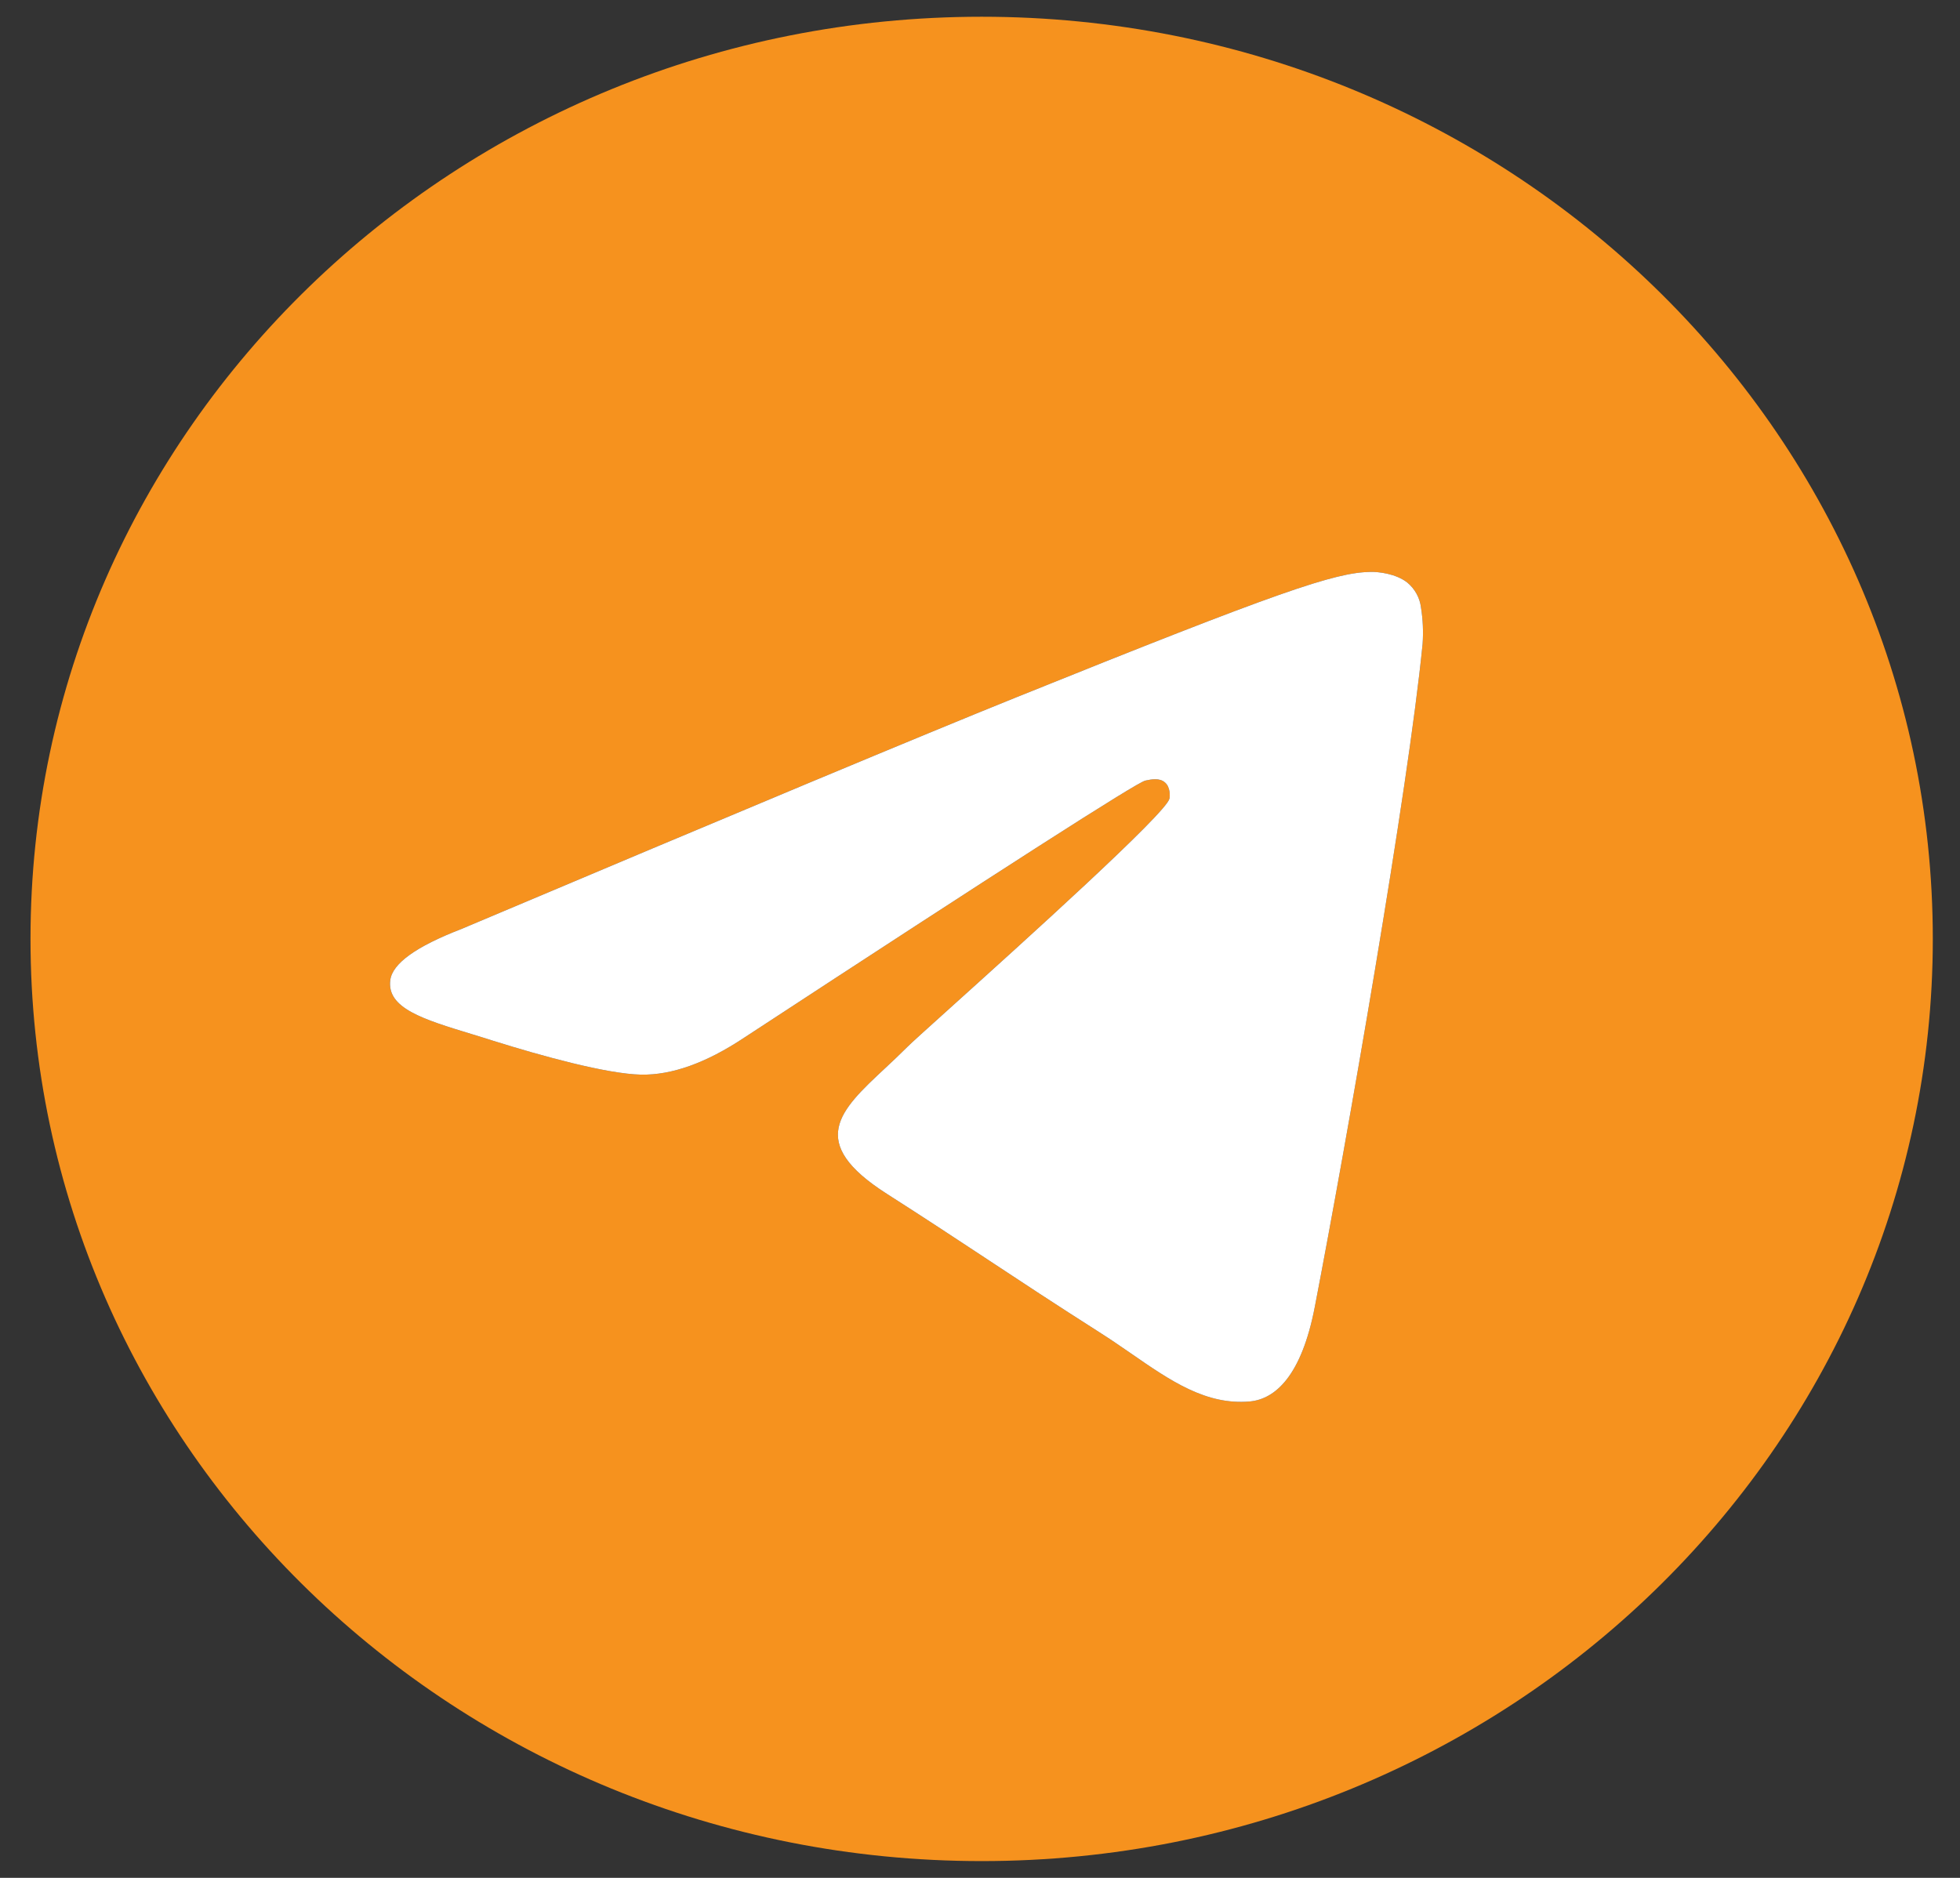 <?xml version="1.0" encoding="UTF-8"?> <svg xmlns="http://www.w3.org/2000/svg" width="48" height="46" viewBox="0 0 48 46" fill="none"><rect x="0" y="0" width="48" height="46" fill="#333333" stroke="none"/> <path fill-rule="evenodd" clip-rule="evenodd" d="M47.334 22.999C47.334 35.474 36.904 45.589 24.041 45.589C11.177 45.589 0.747 35.474 0.747 22.999C0.747 10.524 11.177 0.41 24.041 0.41C36.904 0.41 47.334 10.524 47.334 22.999ZM24.875 17.087C22.61 18 18.081 19.892 11.291 22.76C10.189 23.186 9.611 23.602 9.558 24.008C9.469 24.697 10.358 24.968 11.565 25.335C11.73 25.386 11.901 25.437 12.076 25.494C13.266 25.868 14.865 26.307 15.696 26.324C16.451 26.339 17.293 26.038 18.223 25.42C24.567 21.266 27.841 19.167 28.047 19.122C28.193 19.09 28.395 19.048 28.53 19.167C28.666 19.284 28.653 19.506 28.639 19.566C28.55 19.929 25.067 23.071 23.262 24.697C22.699 25.204 22.301 25.563 22.22 25.646C22.037 25.829 21.851 26.004 21.672 26.171C20.566 27.203 19.739 27.979 21.719 29.244C22.643 29.834 23.387 30.325 24.124 30.811C24.146 30.826 24.168 30.84 24.19 30.855C25.019 31.403 25.846 31.948 26.917 32.63C27.189 32.803 27.449 32.982 27.703 33.157C28.668 33.825 29.536 34.424 30.607 34.33C31.229 34.273 31.873 33.707 32.199 32.014C32.97 28.012 34.488 19.346 34.839 15.773C34.86 15.476 34.847 15.178 34.8 14.884C34.772 14.647 34.653 14.428 34.466 14.272C34.189 14.052 33.758 14.005 33.564 14.009C32.688 14.024 31.345 14.478 24.875 17.087Z" fill="#F6921E"></path> <path d="M24.875 17.087C22.61 18 18.081 19.892 11.291 22.76C10.189 23.186 9.611 23.602 9.558 24.008C9.469 24.697 10.358 24.968 11.565 25.335C11.73 25.386 11.901 25.437 12.076 25.494C13.266 25.868 14.865 26.307 15.696 26.324C16.451 26.339 17.293 26.038 18.223 25.42C24.567 21.266 27.841 19.167 28.047 19.122C28.193 19.09 28.395 19.048 28.53 19.167C28.666 19.284 28.653 19.506 28.639 19.566C28.55 19.929 25.067 23.071 23.262 24.697C22.699 25.204 22.301 25.563 22.22 25.646C22.037 25.829 21.851 26.004 21.672 26.171C20.566 27.203 19.739 27.979 21.719 29.244C22.643 29.834 23.387 30.325 24.124 30.811L24.19 30.855C25.019 31.403 25.846 31.948 26.917 32.63C27.189 32.803 27.449 32.982 27.703 33.157C28.668 33.825 29.536 34.424 30.607 34.33C31.229 34.273 31.873 33.707 32.199 32.014C32.97 28.012 34.488 19.346 34.839 15.773C34.86 15.476 34.847 15.178 34.8 14.884C34.772 14.647 34.653 14.428 34.466 14.272C34.189 14.052 33.758 14.005 33.564 14.009C32.688 14.024 31.345 14.478 24.875 17.087Z" fill="white"></path> </svg> 
